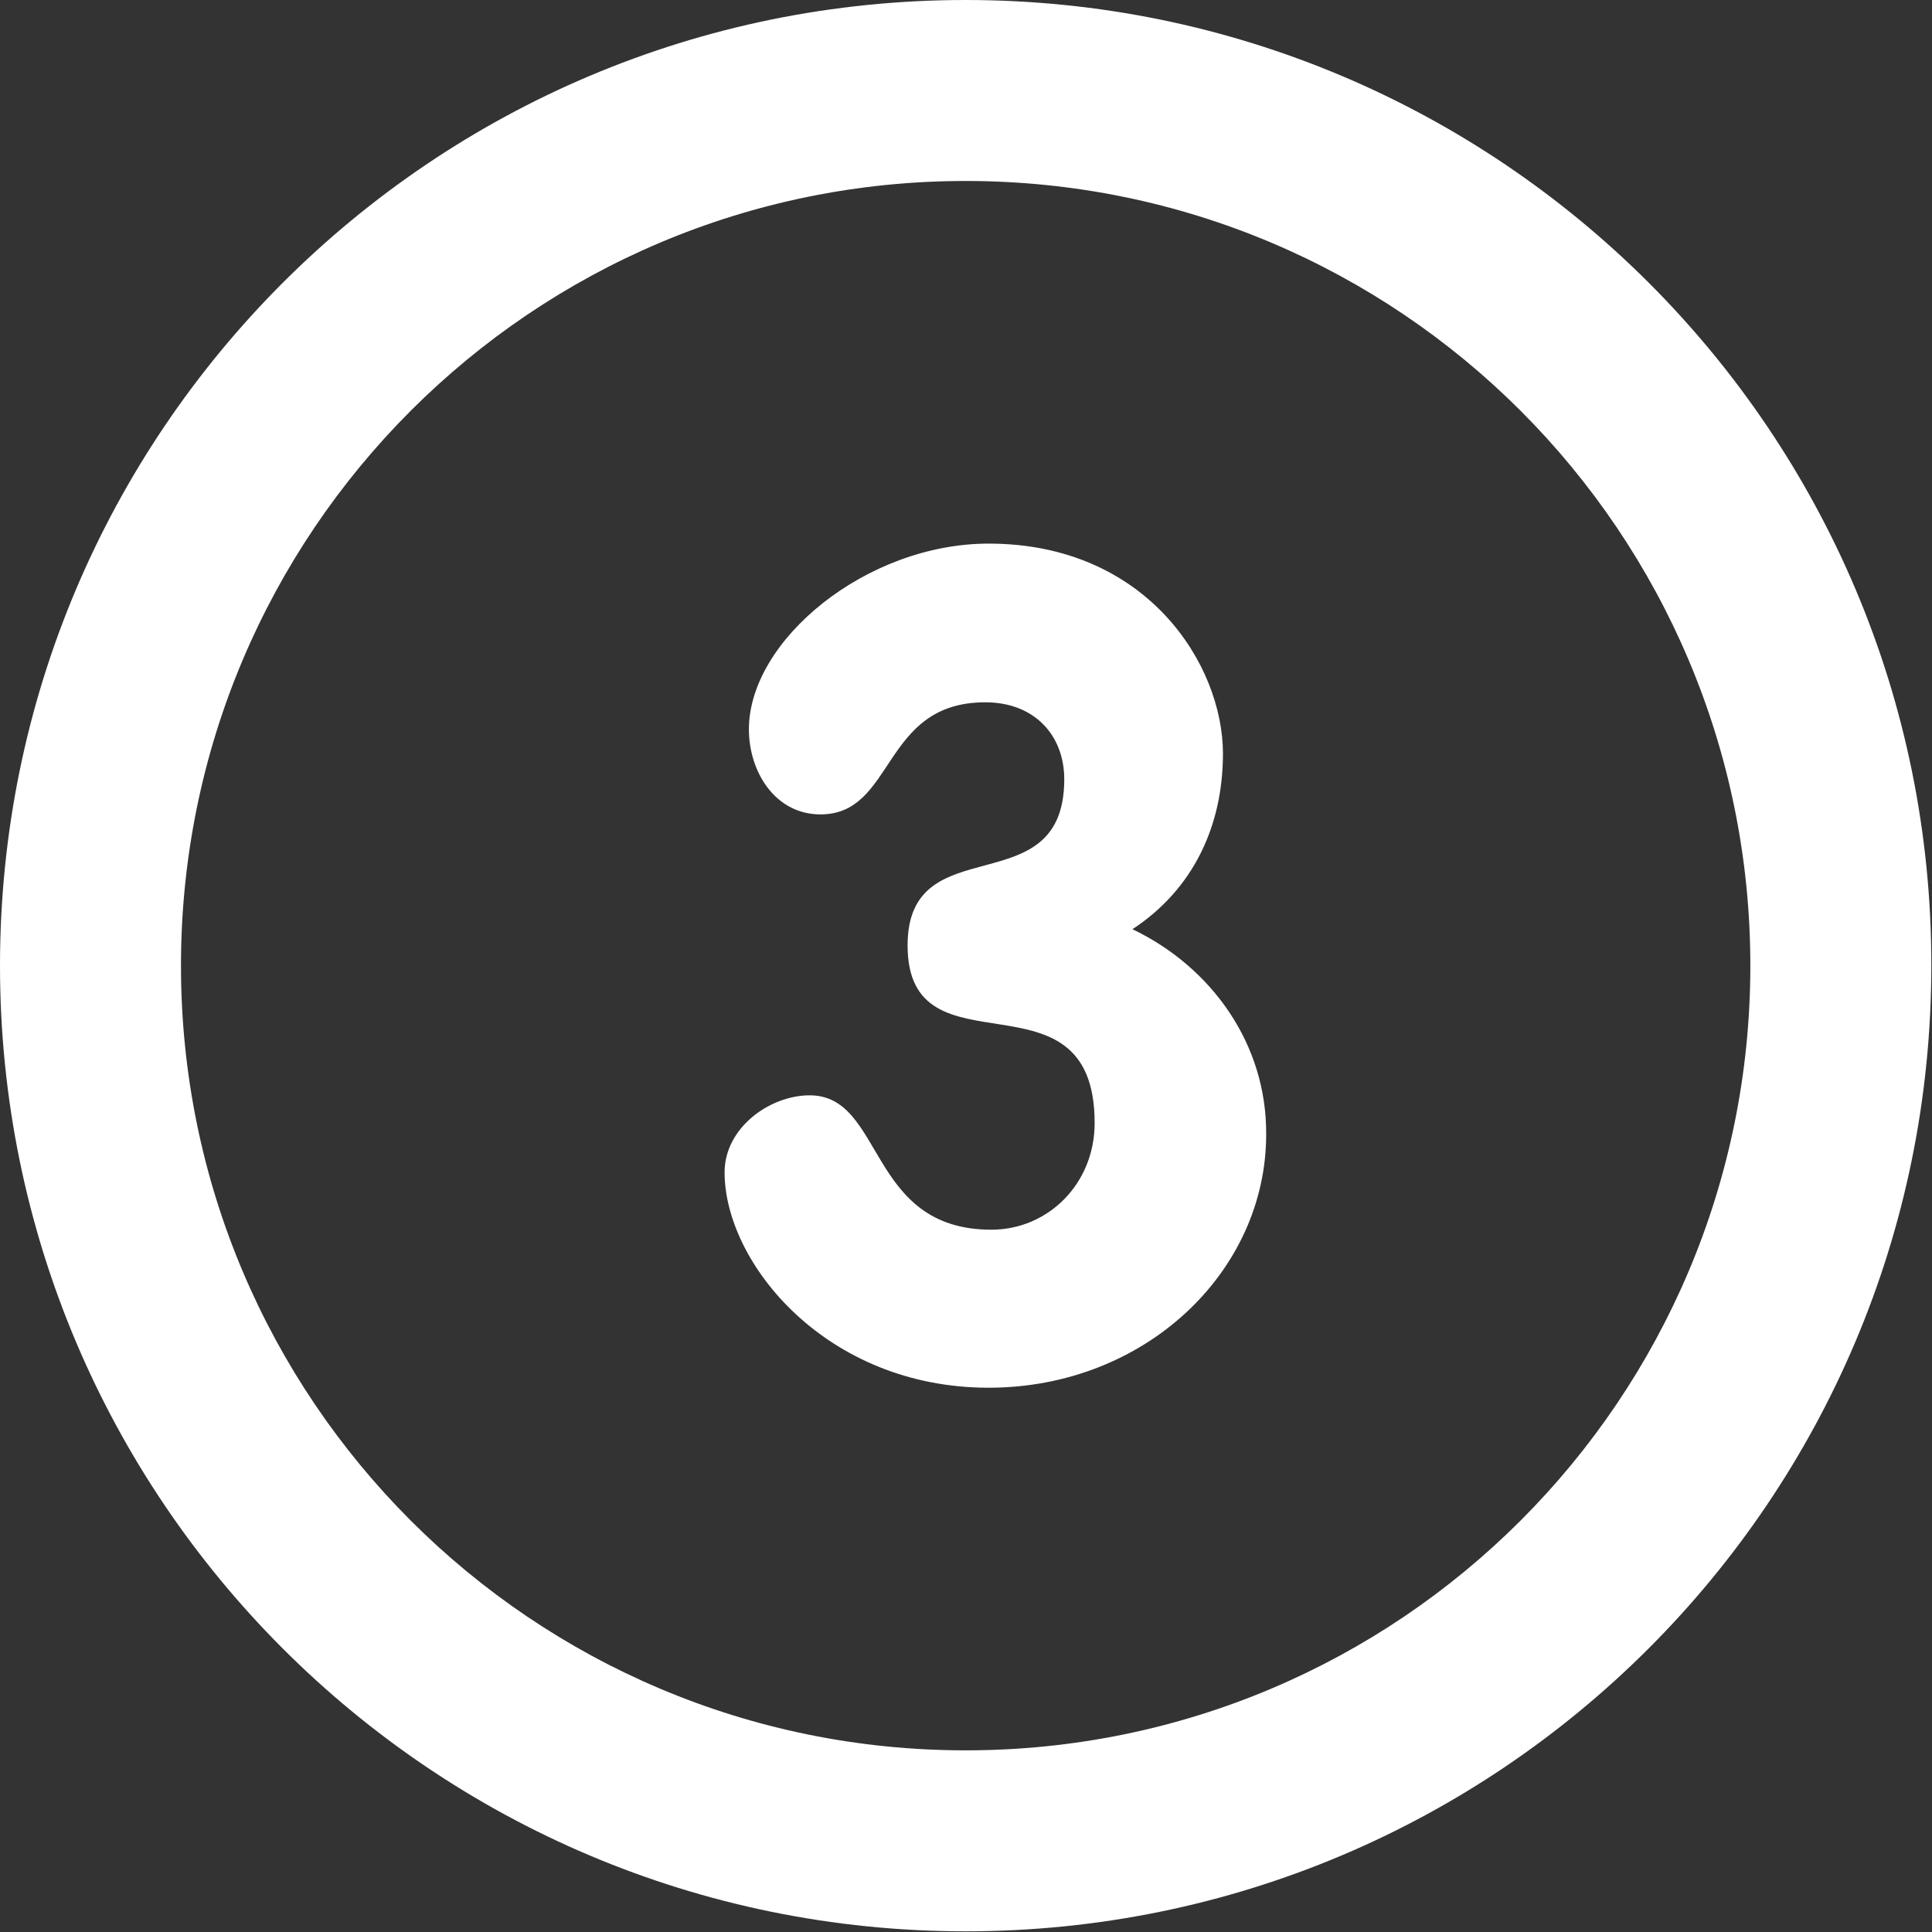 <?xml version="1.0" encoding="utf-8"?>
<!-- Generator: Adobe Illustrator 22.0.1, SVG Export Plug-In . SVG Version: 6.00 Build 0)  -->
<svg version="1.1" id="Layer_1" xmlns="http://www.w3.org/2000/svg" xmlns:xlink="http://www.w3.org/1999/xlink" x="0px" y="0px"
	 viewBox="0 0 286.1 286.1" style="enable-background:new 0 0 286.1 286.1;" xml:space="preserve">
<rect x="0" y="0" width="286.1" height="286.1" fill="#333333" stroke="none"/>
<style type="text/css">
	.st0{fill:#FFFFFF;}
</style>
<g>
	<path class="st0" d="M143,0C64,0,0,64,0,143c0,79,64,143,143,143s143-64,143-143C286.1,64,222,0,143,0z M143,259.2
		c-64.2,0-116.2-52-116.2-116.2S78.8,26.8,143,26.8s116.2,52,116.2,116.2S207.2,259.2,143,259.2z M167.7,137.6
		c9-5.9,13.4-15.3,13.4-26c0-13.2-11.3-31.1-34.7-31.1c-18.1,0-35.5,14.3-35.5,27.5c0,6.3,3.9,12.6,10.6,12.6
		c11.1,0,9-16.6,24.4-16.6c7.3,0,11.7,4.9,11.7,11.4c0,18.9-23.2,6.8-23.2,24.6c0,20,27.7,2.5,27.7,26.3c0,9-6.9,15.8-15.3,15.8
		c-18.4,0-15.8-19.9-26.9-19.9c-5.9,0-12.6,4.8-12.6,11.4c0,13.4,15,31.9,39.1,31.9c23.2,0,41.1-17.2,41.1-37.5
		C187.6,154.6,179.4,143.2,167.7,137.6z"/>
</g>
</svg>
